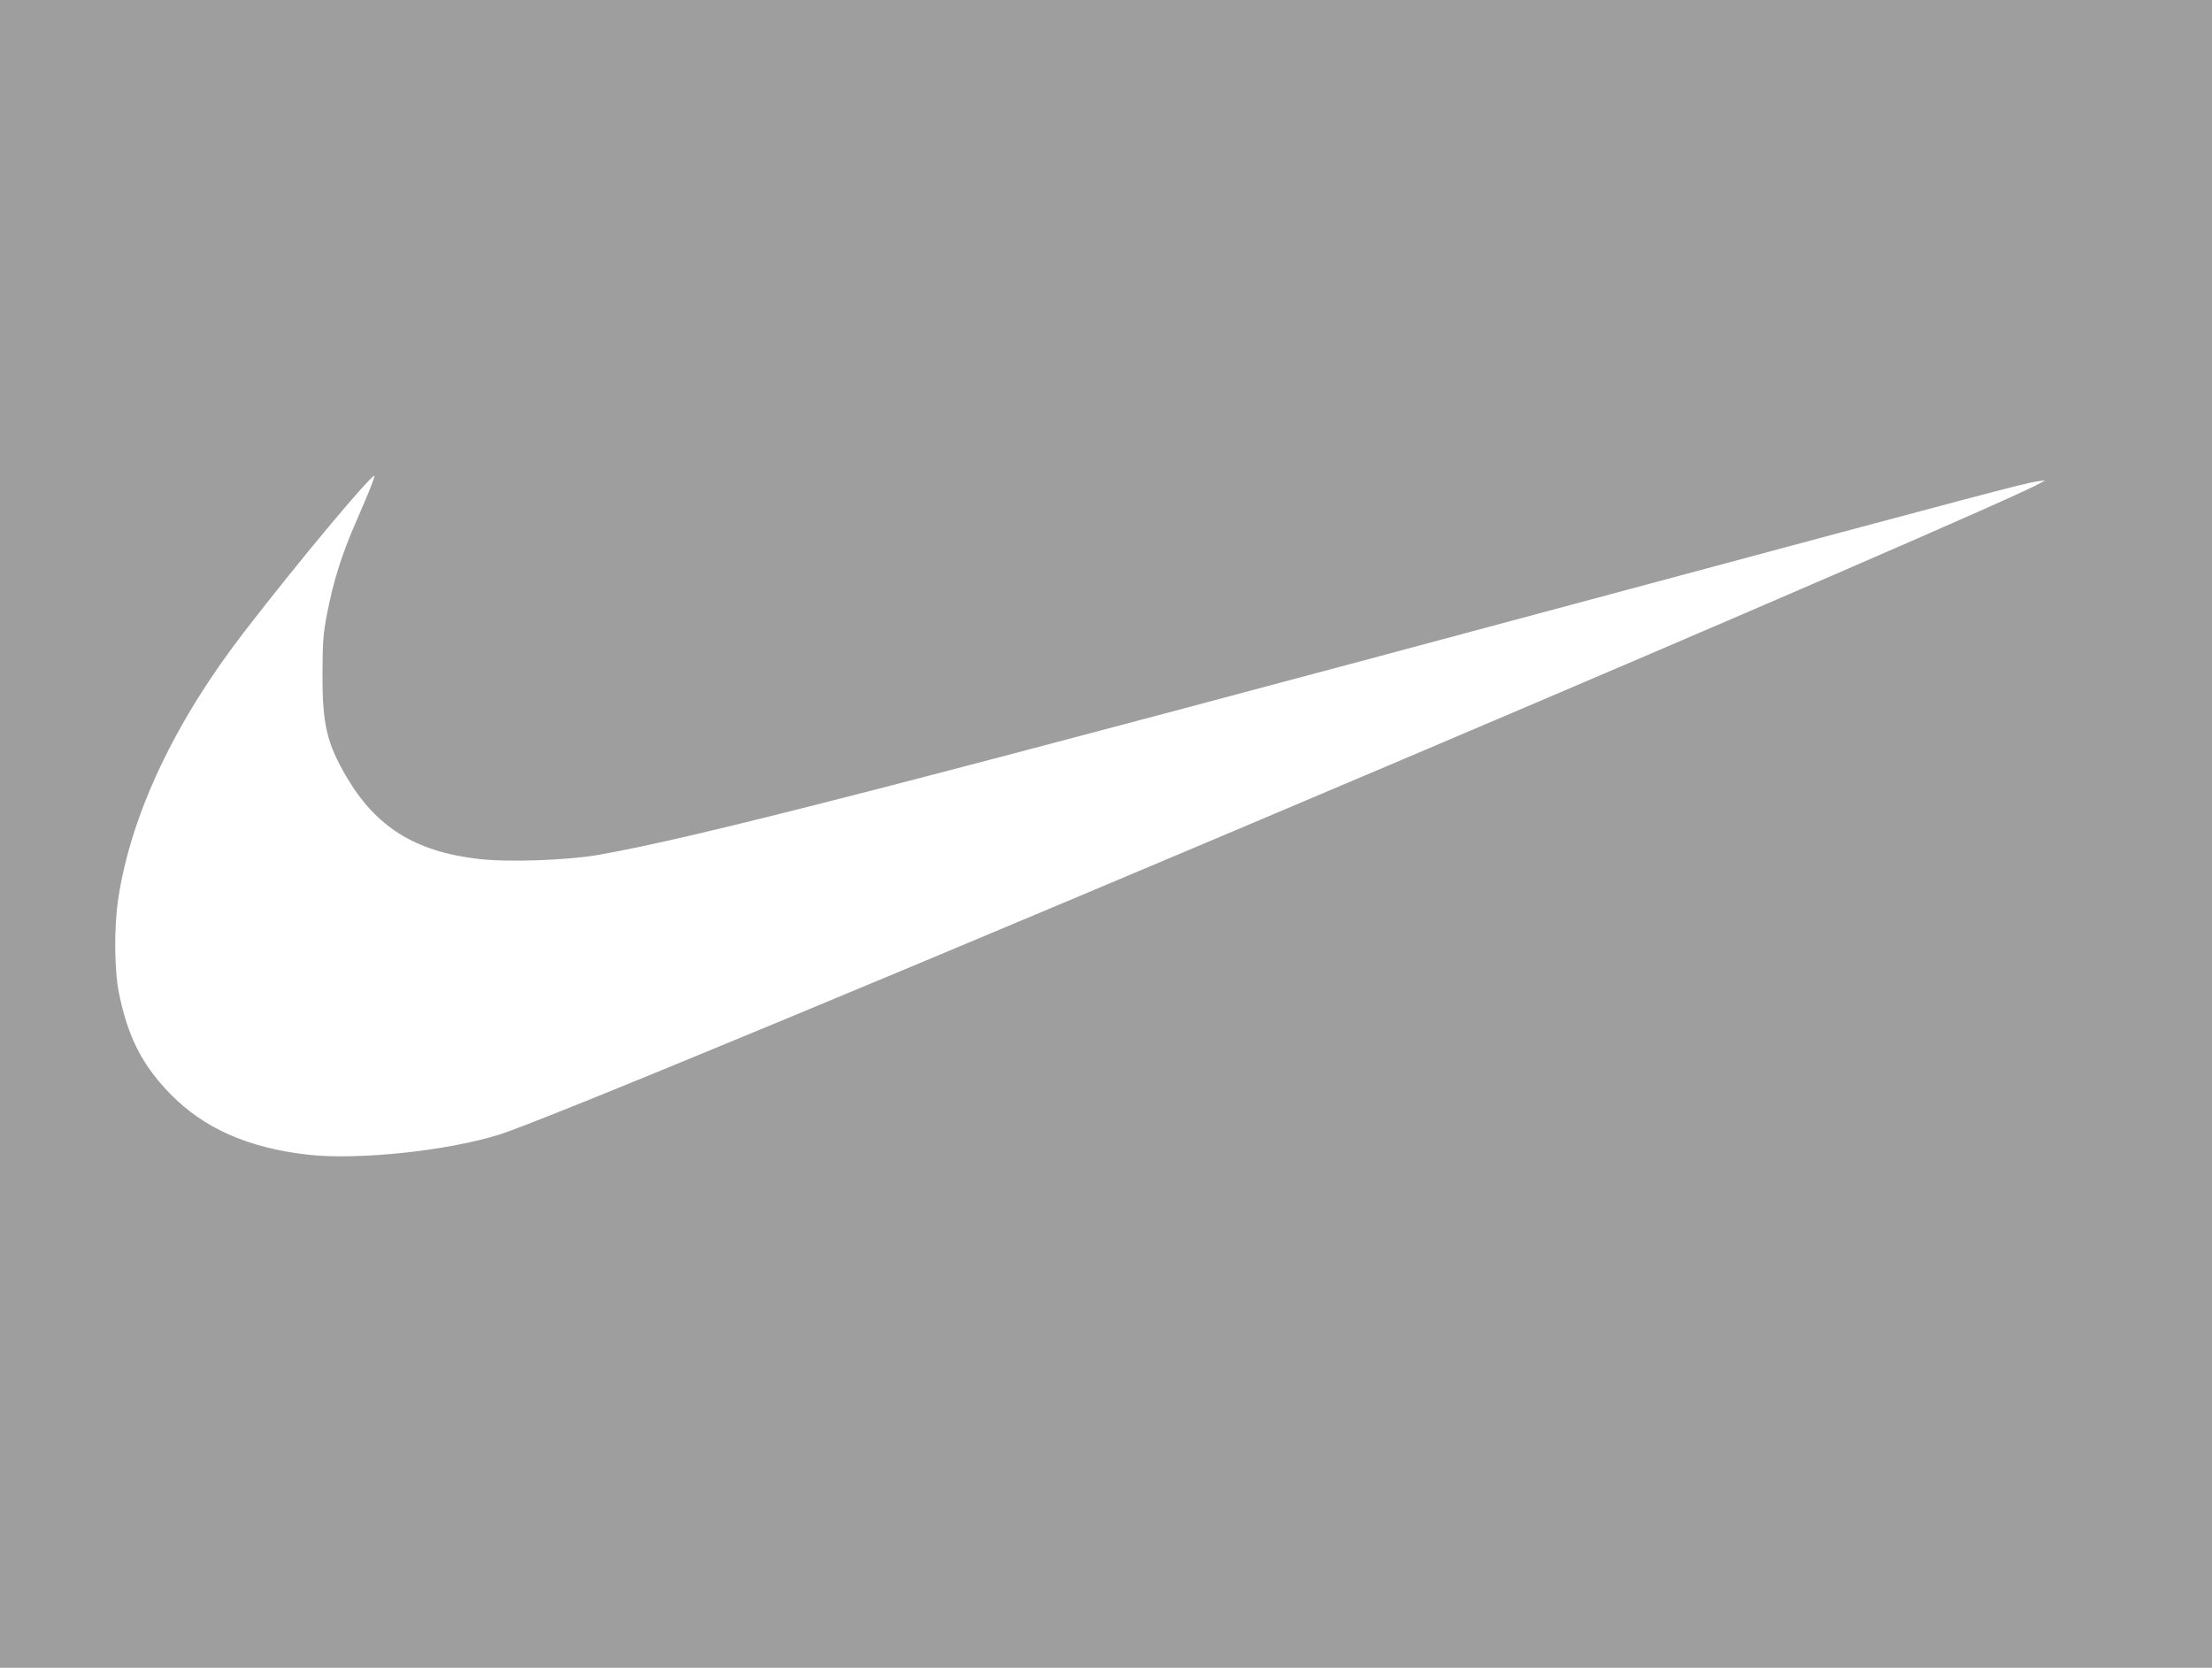 <?xml version="1.0" standalone="no"?>
<!DOCTYPE svg PUBLIC "-//W3C//DTD SVG 20010904//EN"
 "http://www.w3.org/TR/2001/REC-SVG-20010904/DTD/svg10.dtd">
<svg version="1.0" xmlns="http://www.w3.org/2000/svg"
 width="1280pt" height="965pt" viewBox="0 0 1280 965"
 preserveAspectRatio="xMidYMid meet">
<g transform="translate(0,965) scale(0.1,-0.1)"
fill="#9e9e9e" stroke="none">
<path d="M0 4825 l0 -4825 6400 0 6400 0 0 4825 0 4825 -6400 0 -6400 0 0
-4825z m2146 2009 c-12 -32 -53 -128 -90 -213 -79 -182 -127 -334 -163 -520
-23 -119 -26 -163 -27 -346 -1 -293 24 -404 139 -600 172 -292 399 -433 765
-475 170 -20 512 -8 695 24 577 102 1721 397 5960 1536 2047 550 2293 615
2365 625 l45 6 -30 -17 c-124 -71 -1737 -770 -3650 -1582 -2743 -1165 -5007
-2105 -5263 -2186 -301 -95 -824 -150 -1112 -117 -347 40 -602 153 -797 354
-160 165 -242 326 -294 577 -28 135 -30 389 -4 555 75 487 328 1021 729 1540
312 405 739 915 753 902 1 -2 -8 -30 -21 -63z"/>
</g>
</svg>
